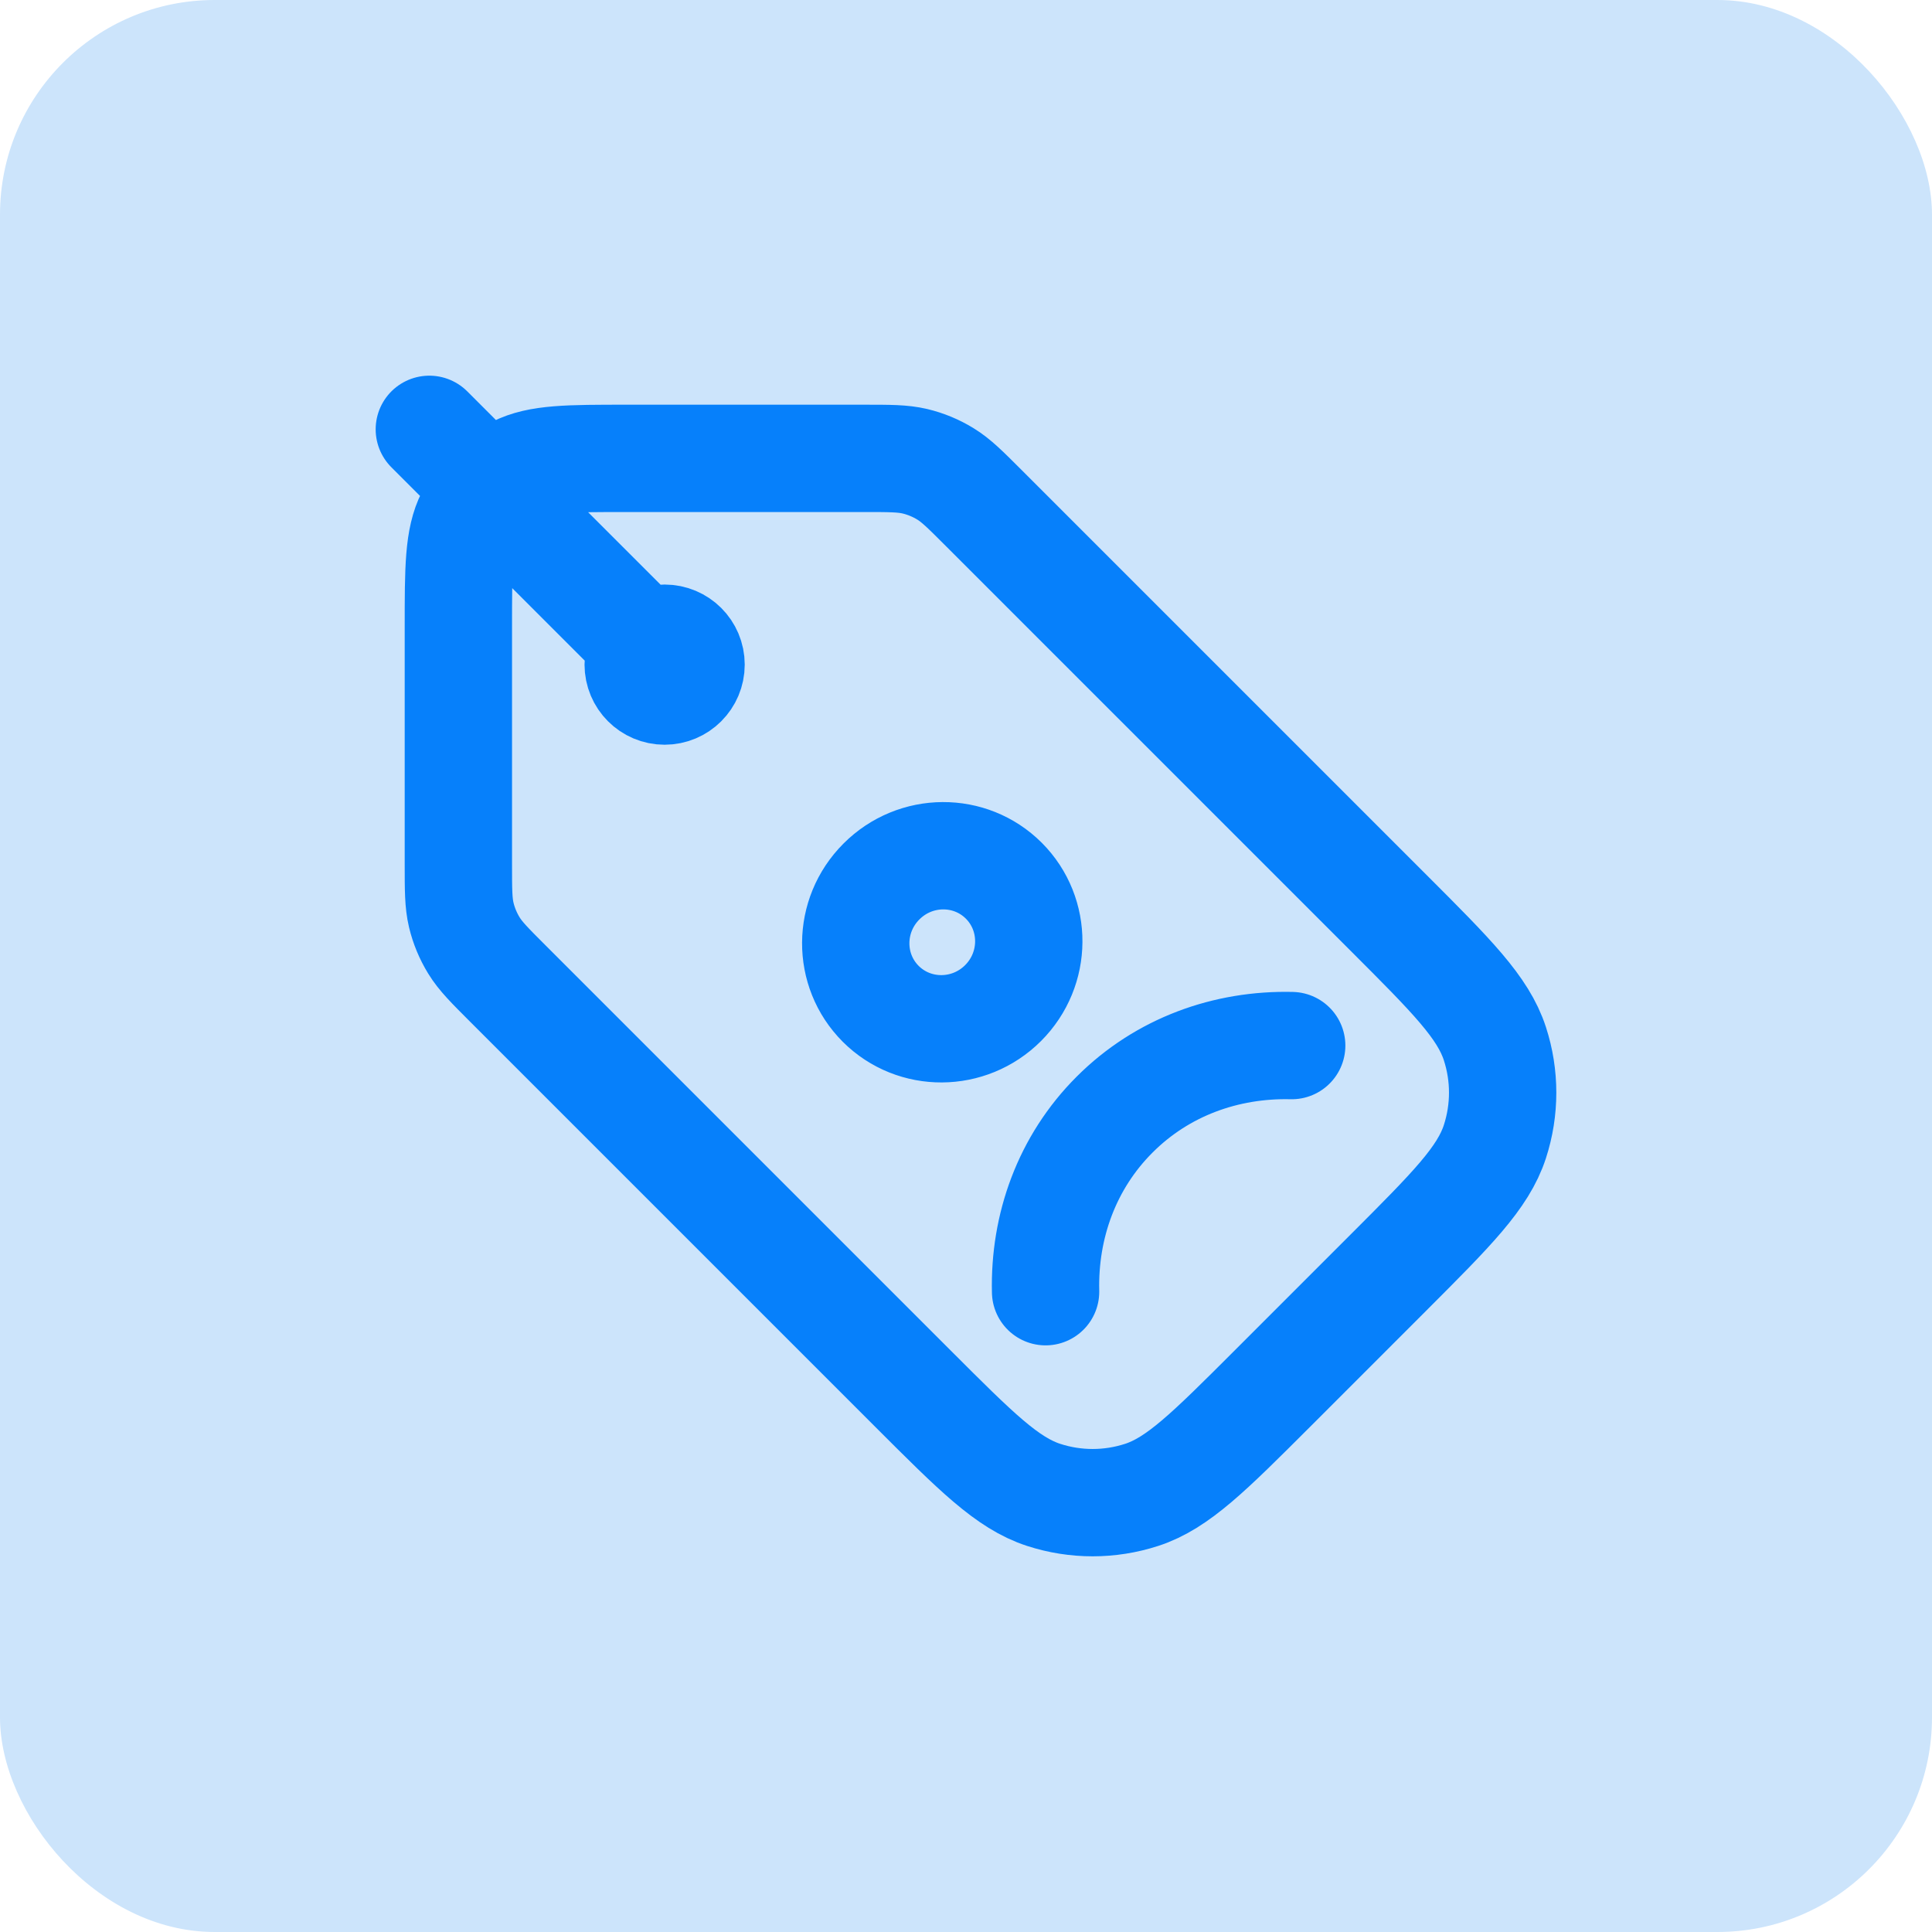 <svg width="36" height="36" viewBox="0 0 36 36" fill="none" xmlns="http://www.w3.org/2000/svg">
<rect width="36" height="36" rx="4" fill="#CCE4FB"/>
<path d="M12.384 12.384H12.394M12.324 12.324L8 8M19.483 24.069C19.454 22.85 19.878 21.659 20.769 20.769C21.659 19.878 22.85 19.454 24.069 19.483M8.541 11.692L8.541 16.099C8.541 16.581 8.541 16.822 8.595 17.049C8.643 17.25 8.723 17.442 8.831 17.618C8.953 17.817 9.123 17.987 9.464 18.328L17.017 25.881C18.187 27.051 18.772 27.636 19.447 27.855C20.04 28.048 20.679 28.048 21.273 27.855C21.947 27.636 22.532 27.051 23.703 25.881L25.881 23.703C27.051 22.532 27.636 21.947 27.855 21.273C28.048 20.679 28.048 20.04 27.855 19.447C27.636 18.772 27.051 18.187 25.881 17.017L18.328 9.464C17.987 9.123 17.817 8.953 17.618 8.831C17.442 8.723 17.25 8.643 17.049 8.595C16.822 8.541 16.581 8.541 16.099 8.541H11.692C10.589 8.541 10.037 8.541 9.616 8.755C9.245 8.944 8.944 9.245 8.755 9.616C8.541 10.037 8.541 10.589 8.541 11.692ZM12.877 12.384C12.877 12.656 12.656 12.877 12.384 12.877C12.112 12.877 11.892 12.656 11.892 12.384C11.892 12.112 12.112 11.892 12.384 11.892C12.656 11.892 12.877 12.112 12.877 12.384ZM18.705 16.411C19.33 17.037 19.324 18.058 18.691 18.691C18.058 19.324 17.037 19.33 16.411 18.705C15.785 18.079 15.791 17.058 16.425 16.425C17.058 15.791 18.079 15.785 18.705 16.411Z" stroke="#0680FB" stroke-width="2" stroke-linecap="round" stroke-linejoin="round"/>
</svg>
